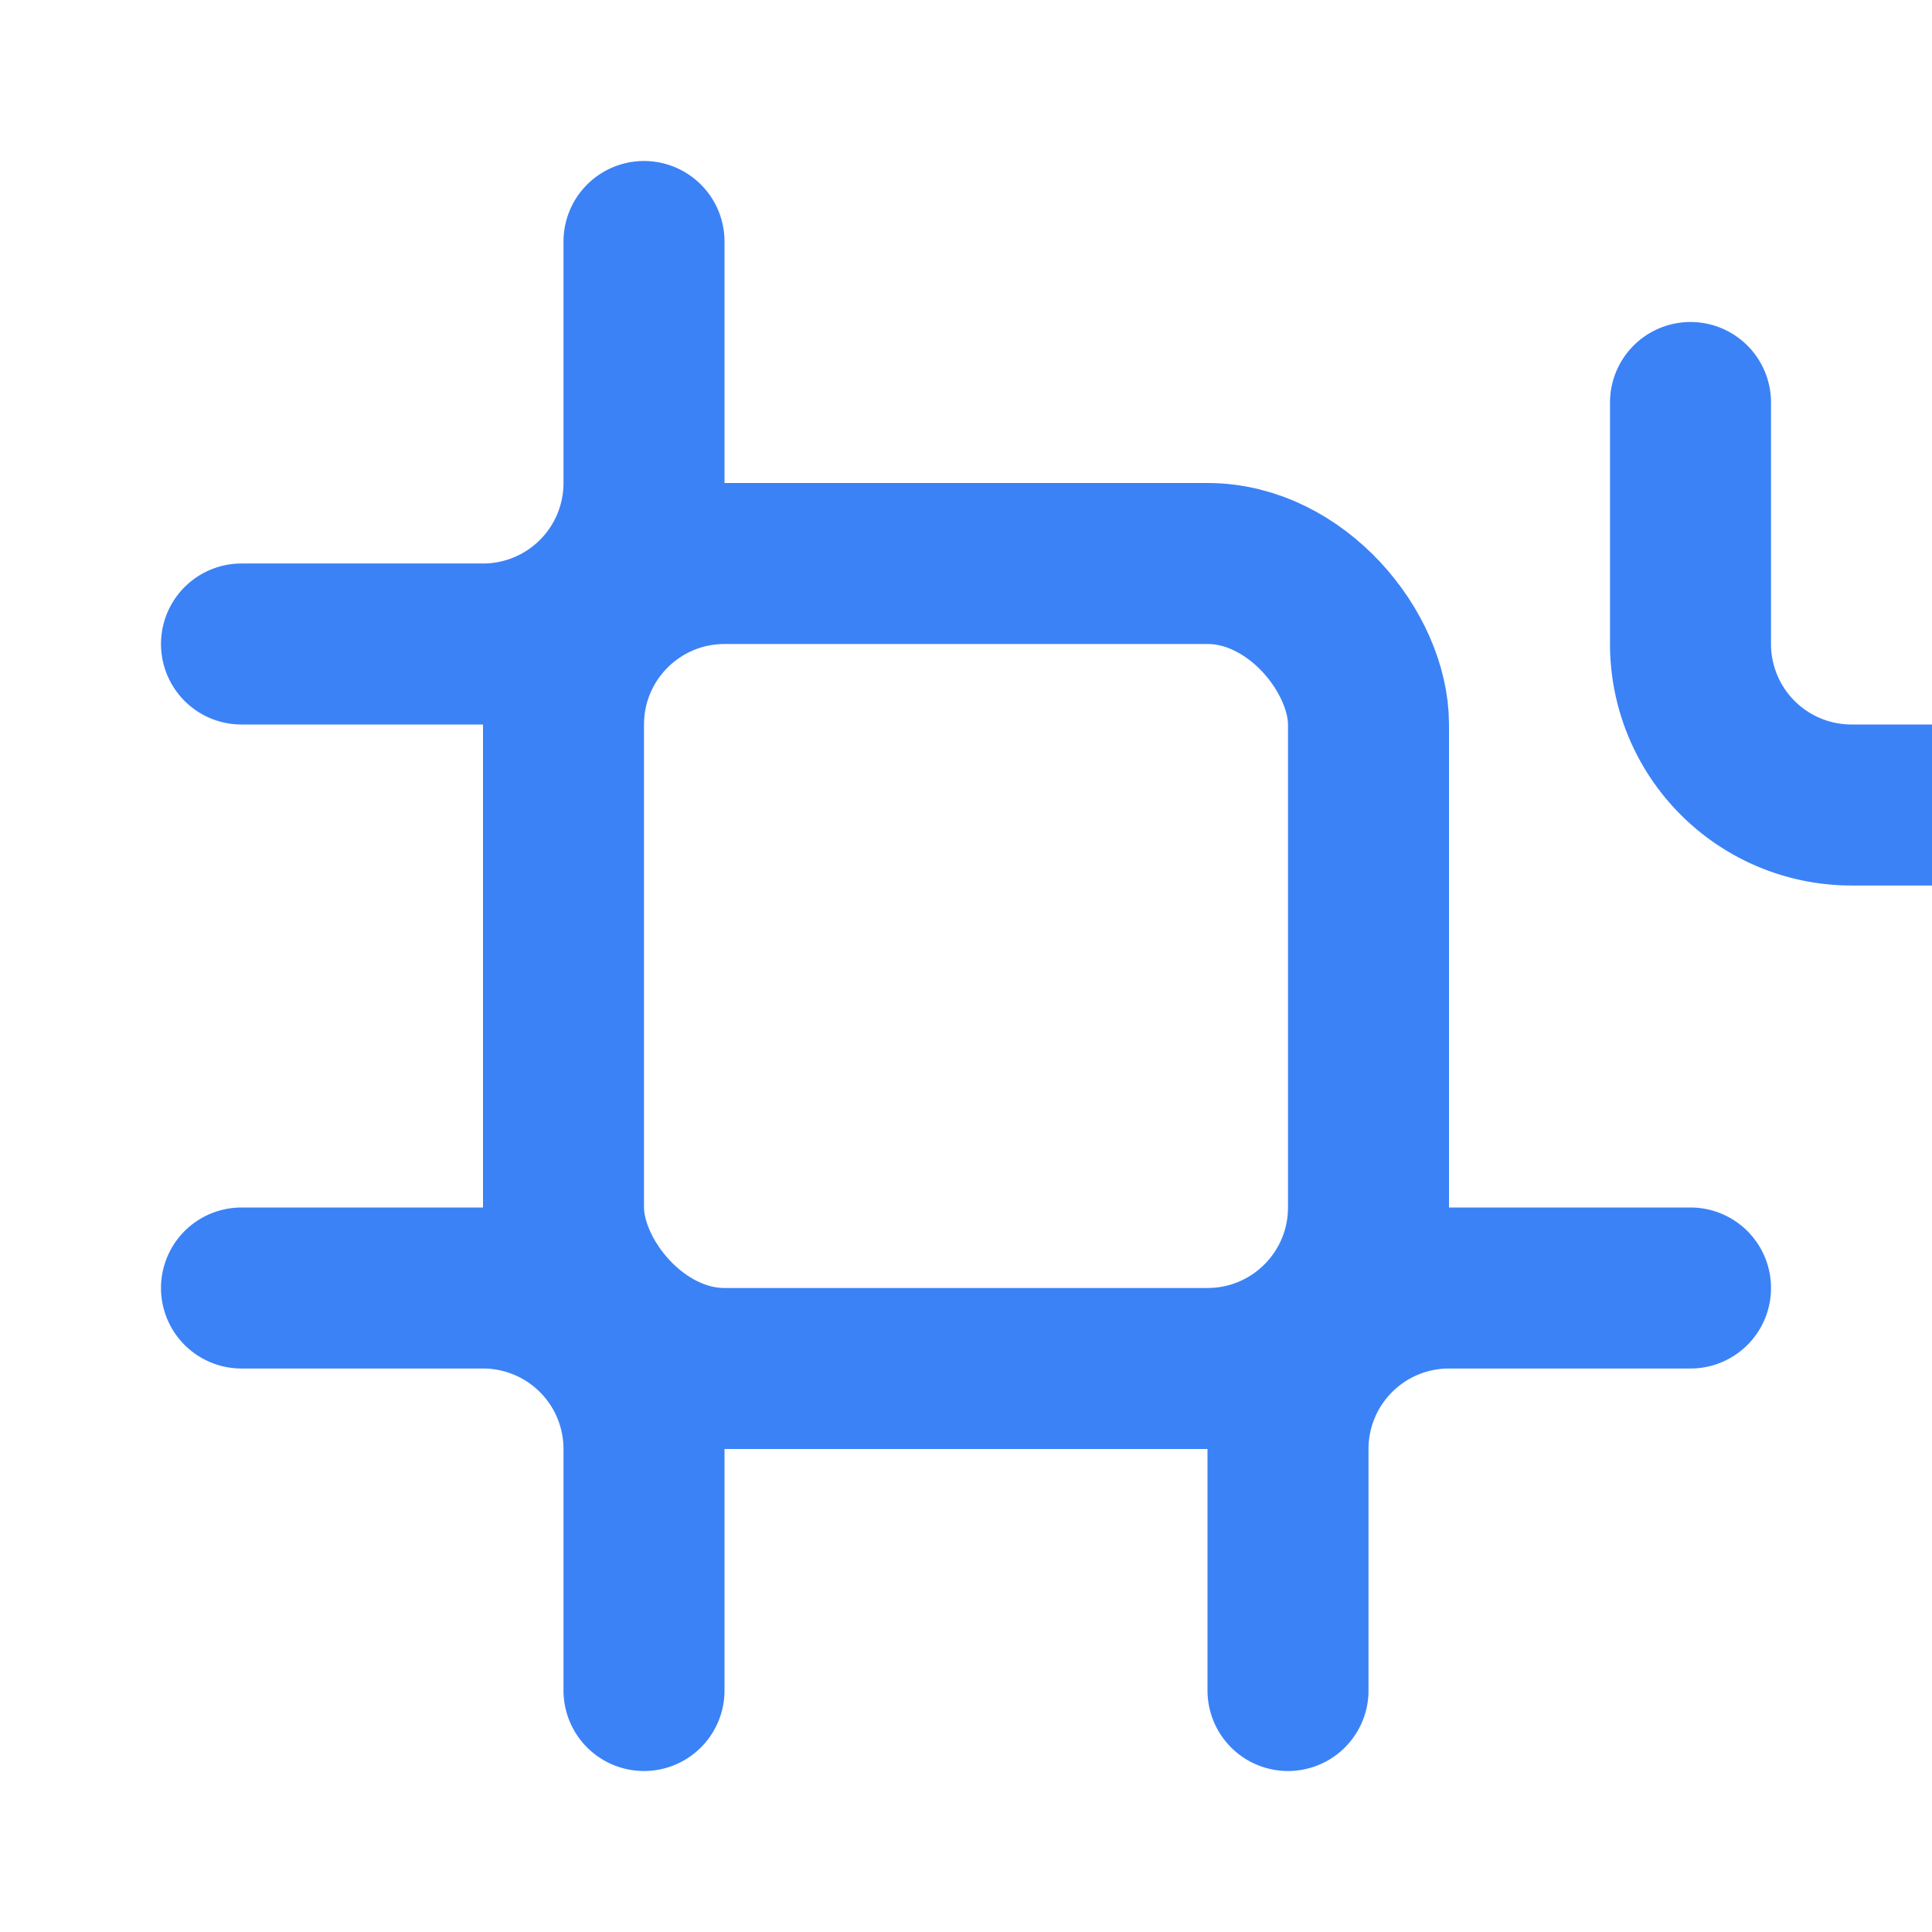 <?xml version="1.0" encoding="UTF-8"?>
<svg xmlns="http://www.w3.org/2000/svg" viewBox="0 0 24 24" fill="none" stroke="#3B82F6" stroke-width="2" stroke-linecap="round" stroke-linejoin="round">
  <path d="M8 3v3a2 2 0 0 1-2 2H3m18-3v3a2 2 0 0 0 2 2h3M3 16h3a2 2 0 0 1 2 2v3M21 16h-3a2 2 0 0 0-2 2v3"/>
  <rect x="7" y="7" width="10" height="10" rx="2" ry="2"/>
</svg>
